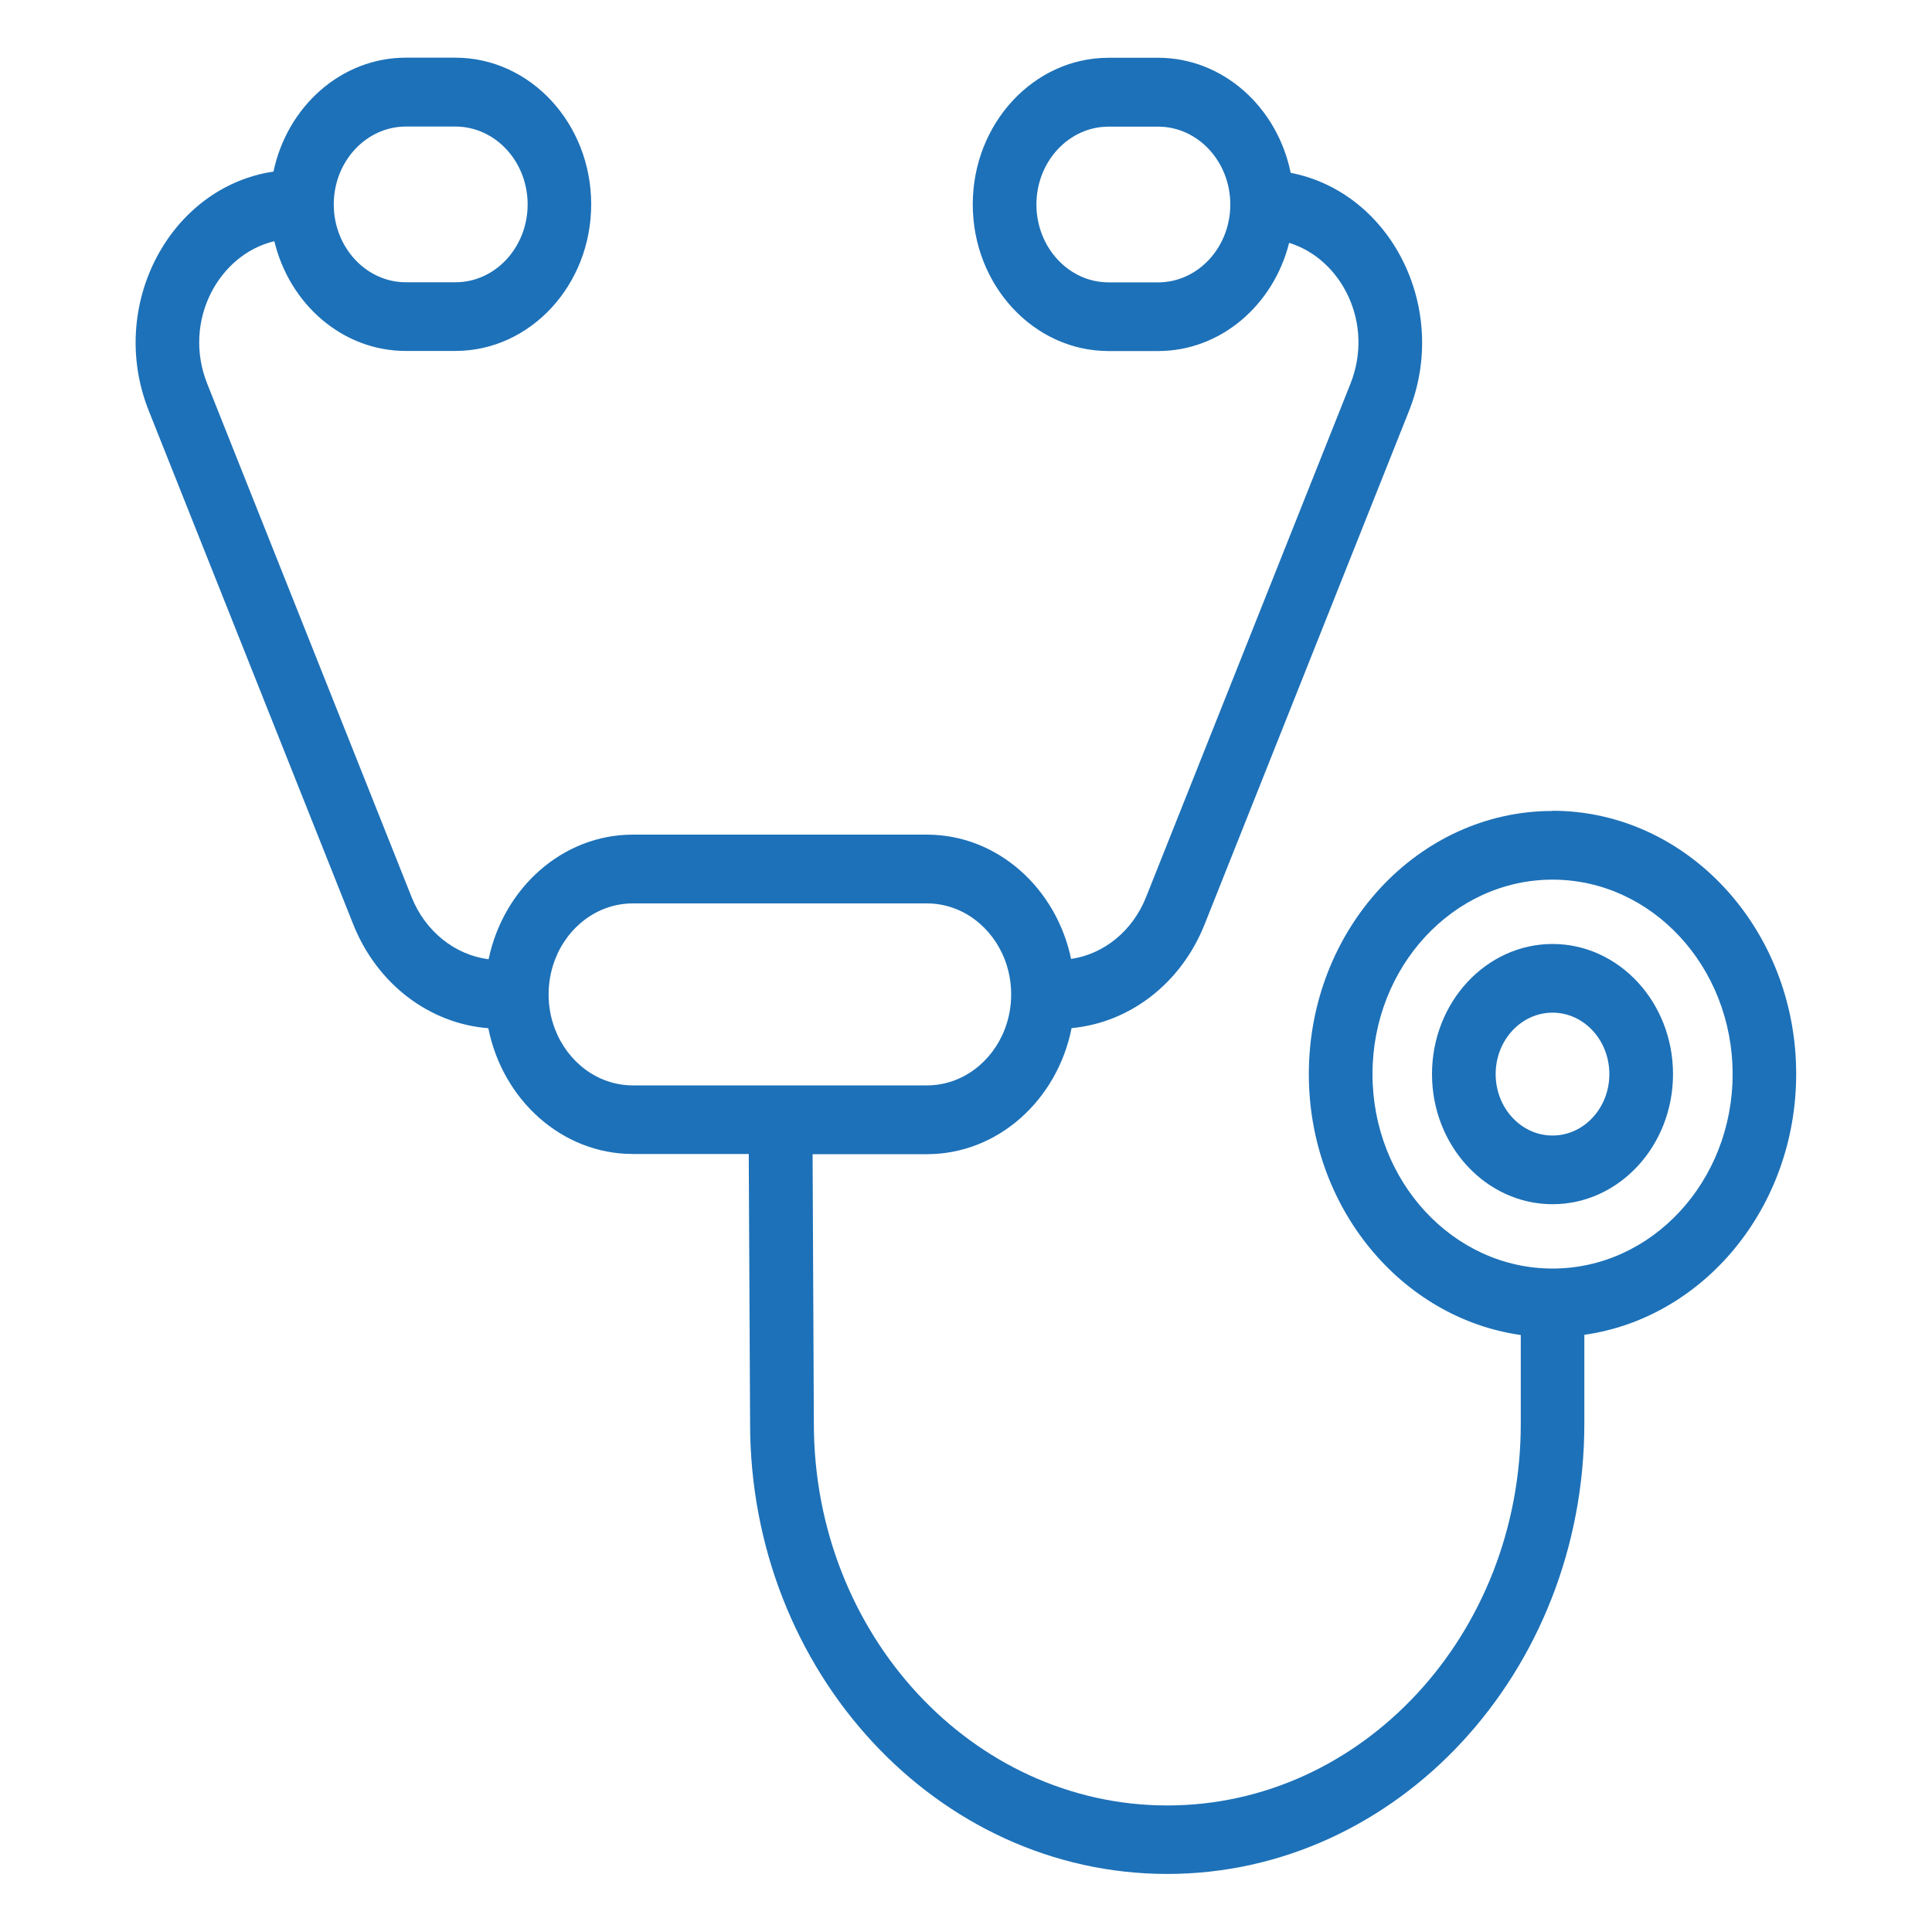 <svg xmlns="http://www.w3.org/2000/svg" id="Camada_1" data-name="Camada 1" viewBox="0 0 200 200"><defs><style>      .cls-1 {        fill: #1d71b8;      }    </style></defs><path class="cls-1" d="M160.72,83.95c-13.91,0-25.23,12.22-25.23,27.24,0,13.82,9.58,25.26,21.94,27.01v9.19c0,21.79-16.41,39.51-36.59,39.51s-36.59-17.72-36.59-39.53l-.13-27.89h11.84c7.34,0,13.49-5.6,14.97-13.05,6.04-.56,11.35-4.65,13.77-10.74l21.16-53.15c4.23-10.63-1.86-22.63-12.25-24.65-1.38-6.8-7.01-11.91-13.72-11.91h-5.13c-7.75,0-14.06,6.81-14.06,15.18s6.31,15.18,14.06,15.18h5.13c6.47,0,11.94-4.75,13.56-11.2,5.42,1.66,8.84,8.32,6.35,14.58l-21.16,53.15c-1.39,3.49-4.34,5.89-7.76,6.4-1.54-7.36-7.65-12.87-14.93-12.87h-30.43c-7.29,0-13.4,5.53-14.94,12.9-3.5-.45-6.55-2.88-7.97-6.43l-21.16-53.15c-2.59-6.51,1.21-13.4,6.95-14.75,1.57,6.53,7.07,11.36,13.61,11.36h5.13c7.75,0,14.06-6.81,14.06-15.18s-6.31-15.18-14.06-15.18h-5.13c-6.68,0-12.28,5.05-13.7,11.79-10.74,1.61-17.25,13.88-12.91,24.76l21.16,53.15c2.45,6.17,7.86,10.29,13.99,10.77,1.49,7.44,7.64,13.02,14.96,13.02h12l.14,27.91c0,25.71,19.37,46.62,43.18,46.62s43.18-20.91,43.18-46.62v-9.19c12.36-1.75,21.93-13.19,21.93-27.01,0-15.02-11.32-27.24-25.23-27.24ZM119.89,29.23h-5.13c-4.12,0-7.47-3.62-7.47-8.06s3.35-8.06,7.47-8.06h5.13c4.12,0,7.47,3.62,7.47,8.06s-3.35,8.06-7.47,8.06ZM42.02,13.1h5.13c4.12,0,7.47,3.62,7.47,8.06s-3.35,8.06-7.47,8.06h-5.13c-4.12,0-7.47-3.62-7.47-8.06s3.35-8.06,7.47-8.06ZM65.52,112.36c-3.65,0-6.78-2.43-8.08-5.86-.85-2.22-.88-4.8,0-7.12,1.3-3.44,4.43-5.86,8.08-5.86h30.43c3.65,0,6.78,2.43,8.08,5.86.84,2.22.88,4.79,0,7.12-1.3,3.43-4.43,5.86-8.08,5.86h-30.43ZM160.72,131.32c-10.28,0-18.64-9.03-18.64-20.13s8.36-20.13,18.64-20.13,18.64,9.03,18.64,20.13-8.36,20.13-18.64,20.13Z"></path><path class="cls-1" d="M160.72,97.72c-6.88,0-12.48,6.04-12.48,13.47s5.6,13.47,12.48,13.47,12.47-6.04,12.47-13.47-5.6-13.47-12.47-13.47ZM160.72,117.55c-3.25,0-5.89-2.85-5.89-6.36s2.64-6.36,5.89-6.36,5.88,2.85,5.88,6.36-2.64,6.36-5.88,6.36Z"></path></svg>